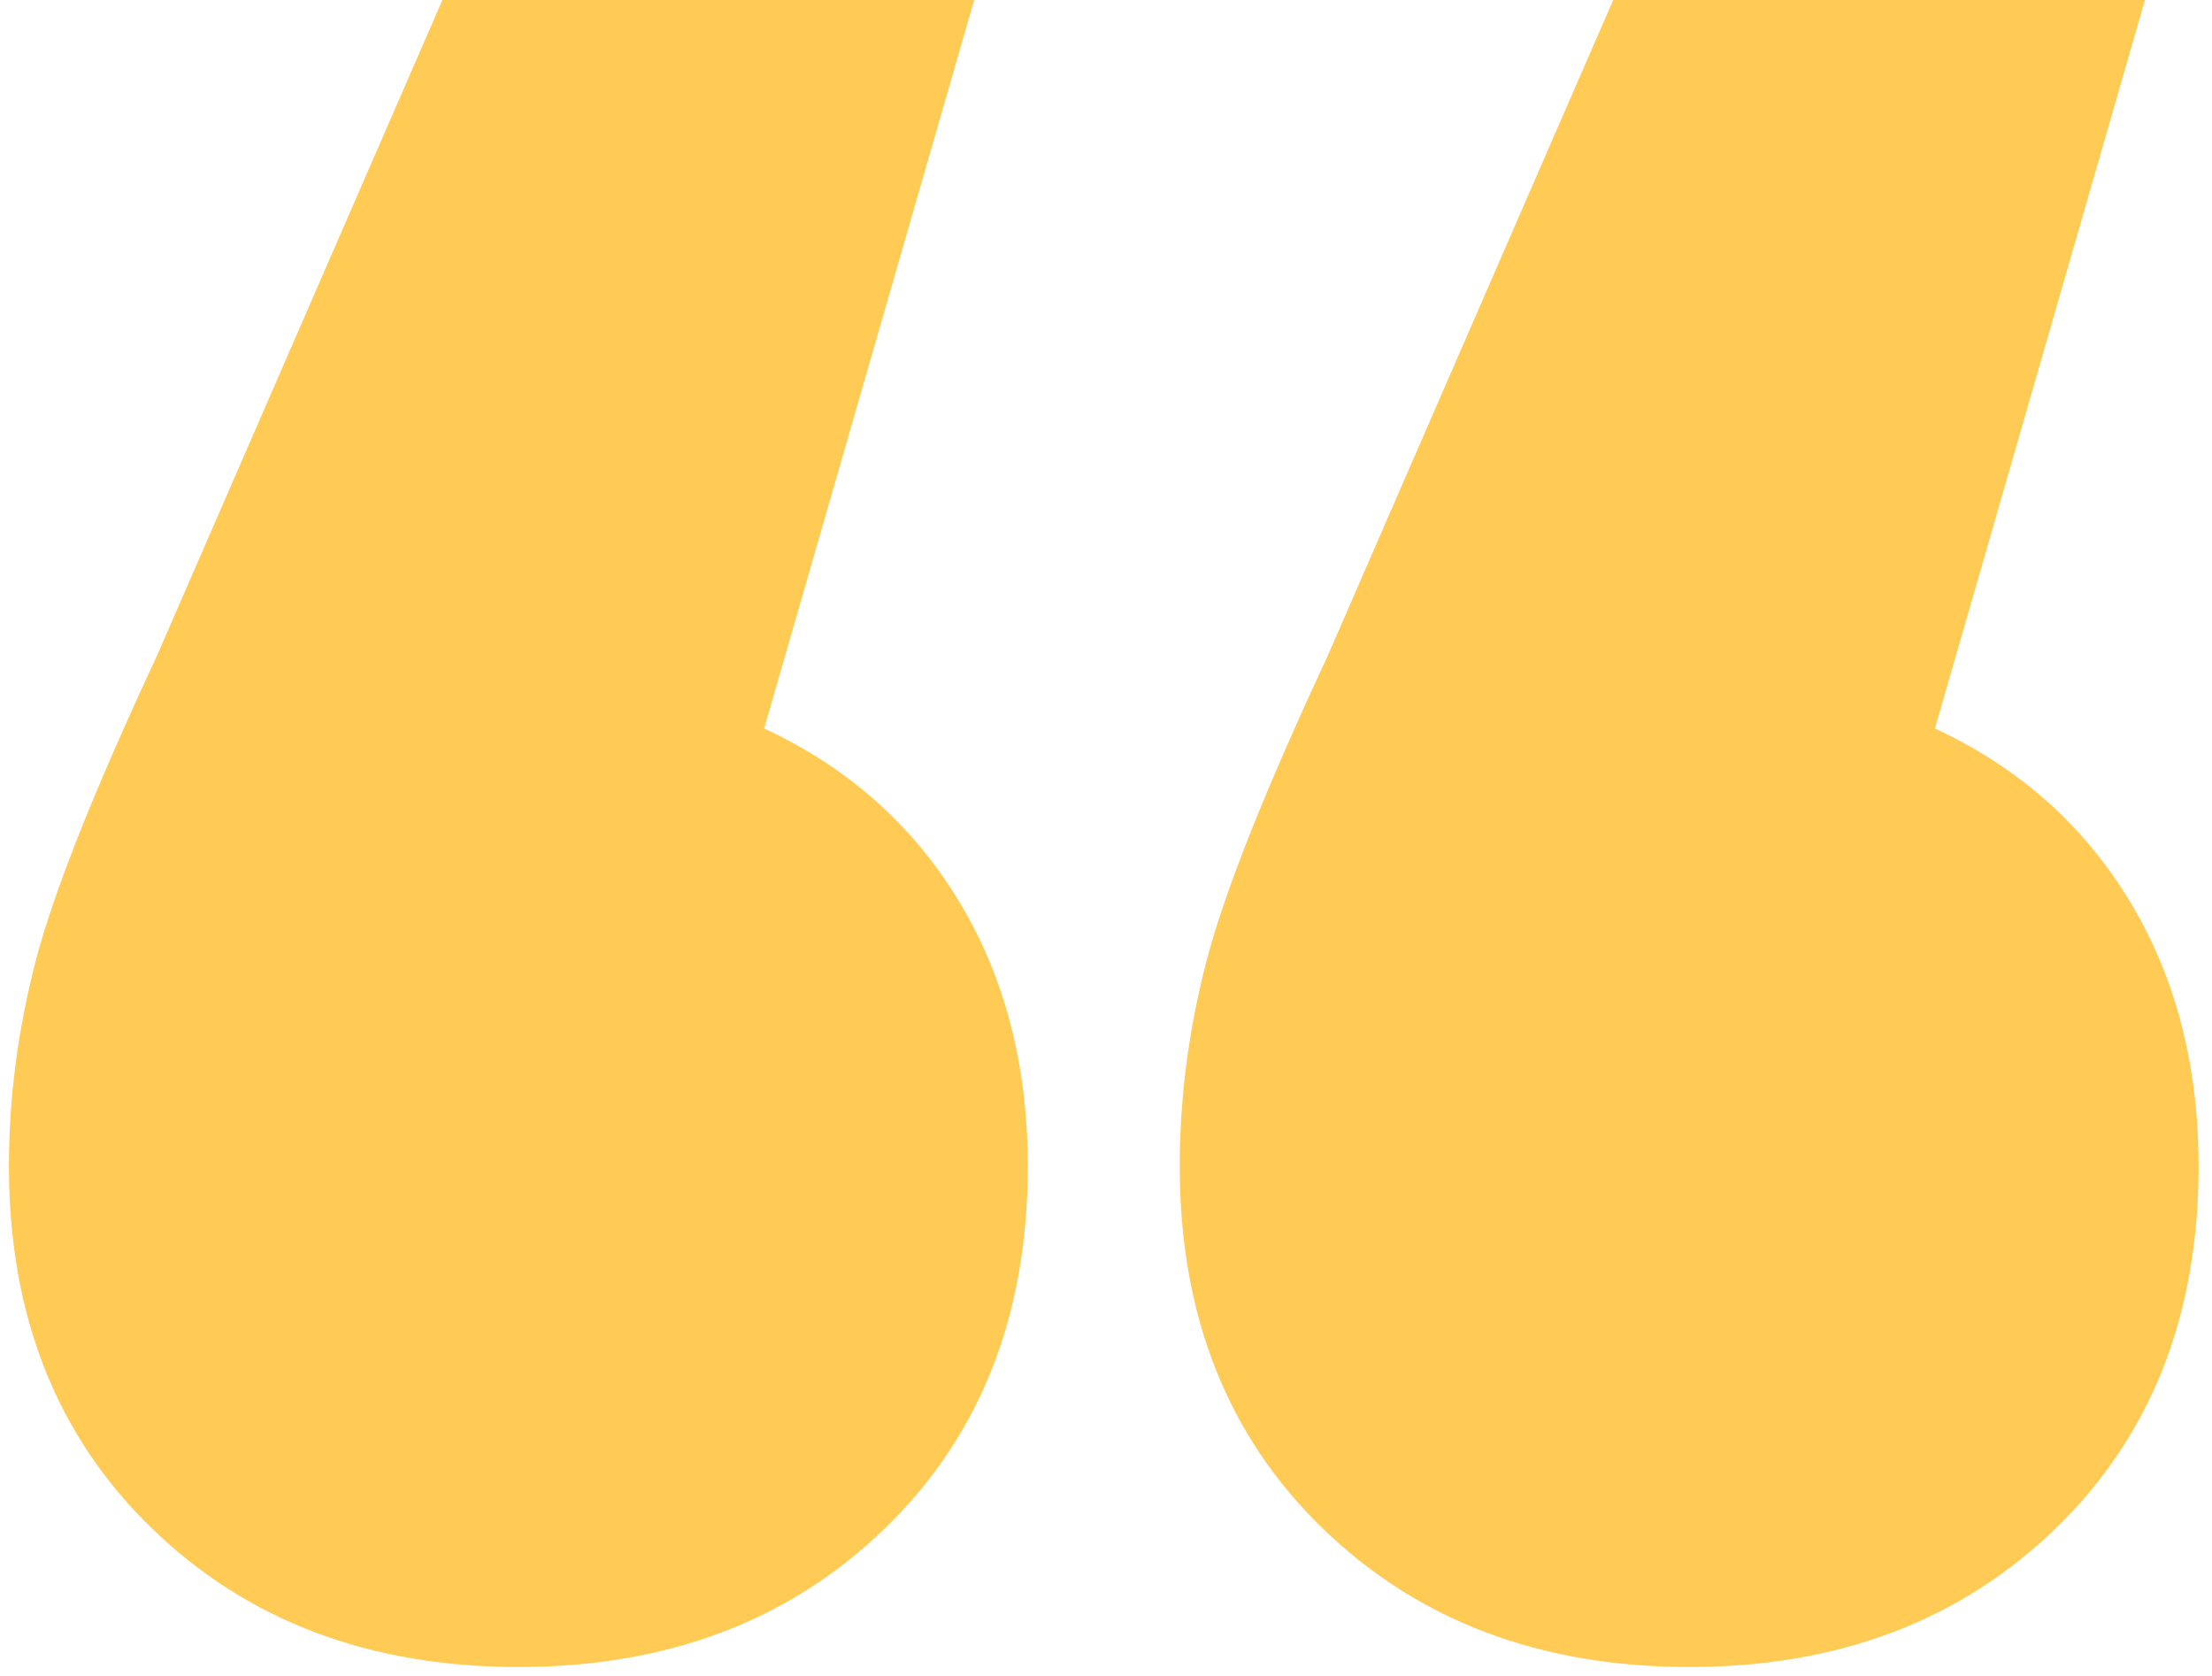 <svg width="99" height="75" xmlns="http://www.w3.org/2000/svg"><path d="M23.2 74.6c6.667 0 12.133-2.067 16.4-6.2 4.267-4.133 6.4-9.533 6.4-16.2 0-4.533-1.033-8.5-3.1-11.9-2.067-3.4-4.967-5.967-8.7-7.7L43.6 0H19.8L7 29.4c-2.8 6-4.6 10.533-5.4 13.6C.8 46.067.4 49.133.4 52.2c0 6.667 2.133 12.067 6.4 16.2 4.267 4.133 9.733 6.2 16.4 6.2zm52.4 0c6.667 0 12.133-2.067 16.4-6.2 4.267-4.133 6.4-9.533 6.4-16.2 0-4.533-1.033-8.5-3.1-11.9-2.067-3.4-4.967-5.967-8.7-7.7L96 0H72.2L59.4 29.4c-2.8 6-4.6 10.533-5.4 13.6-.8 3.067-1.2 6.133-1.2 9.2 0 6.667 2.133 12.067 6.4 16.2 4.267 4.133 9.733 6.2 16.4 6.2z" fill="#FFCB55"/></svg>
